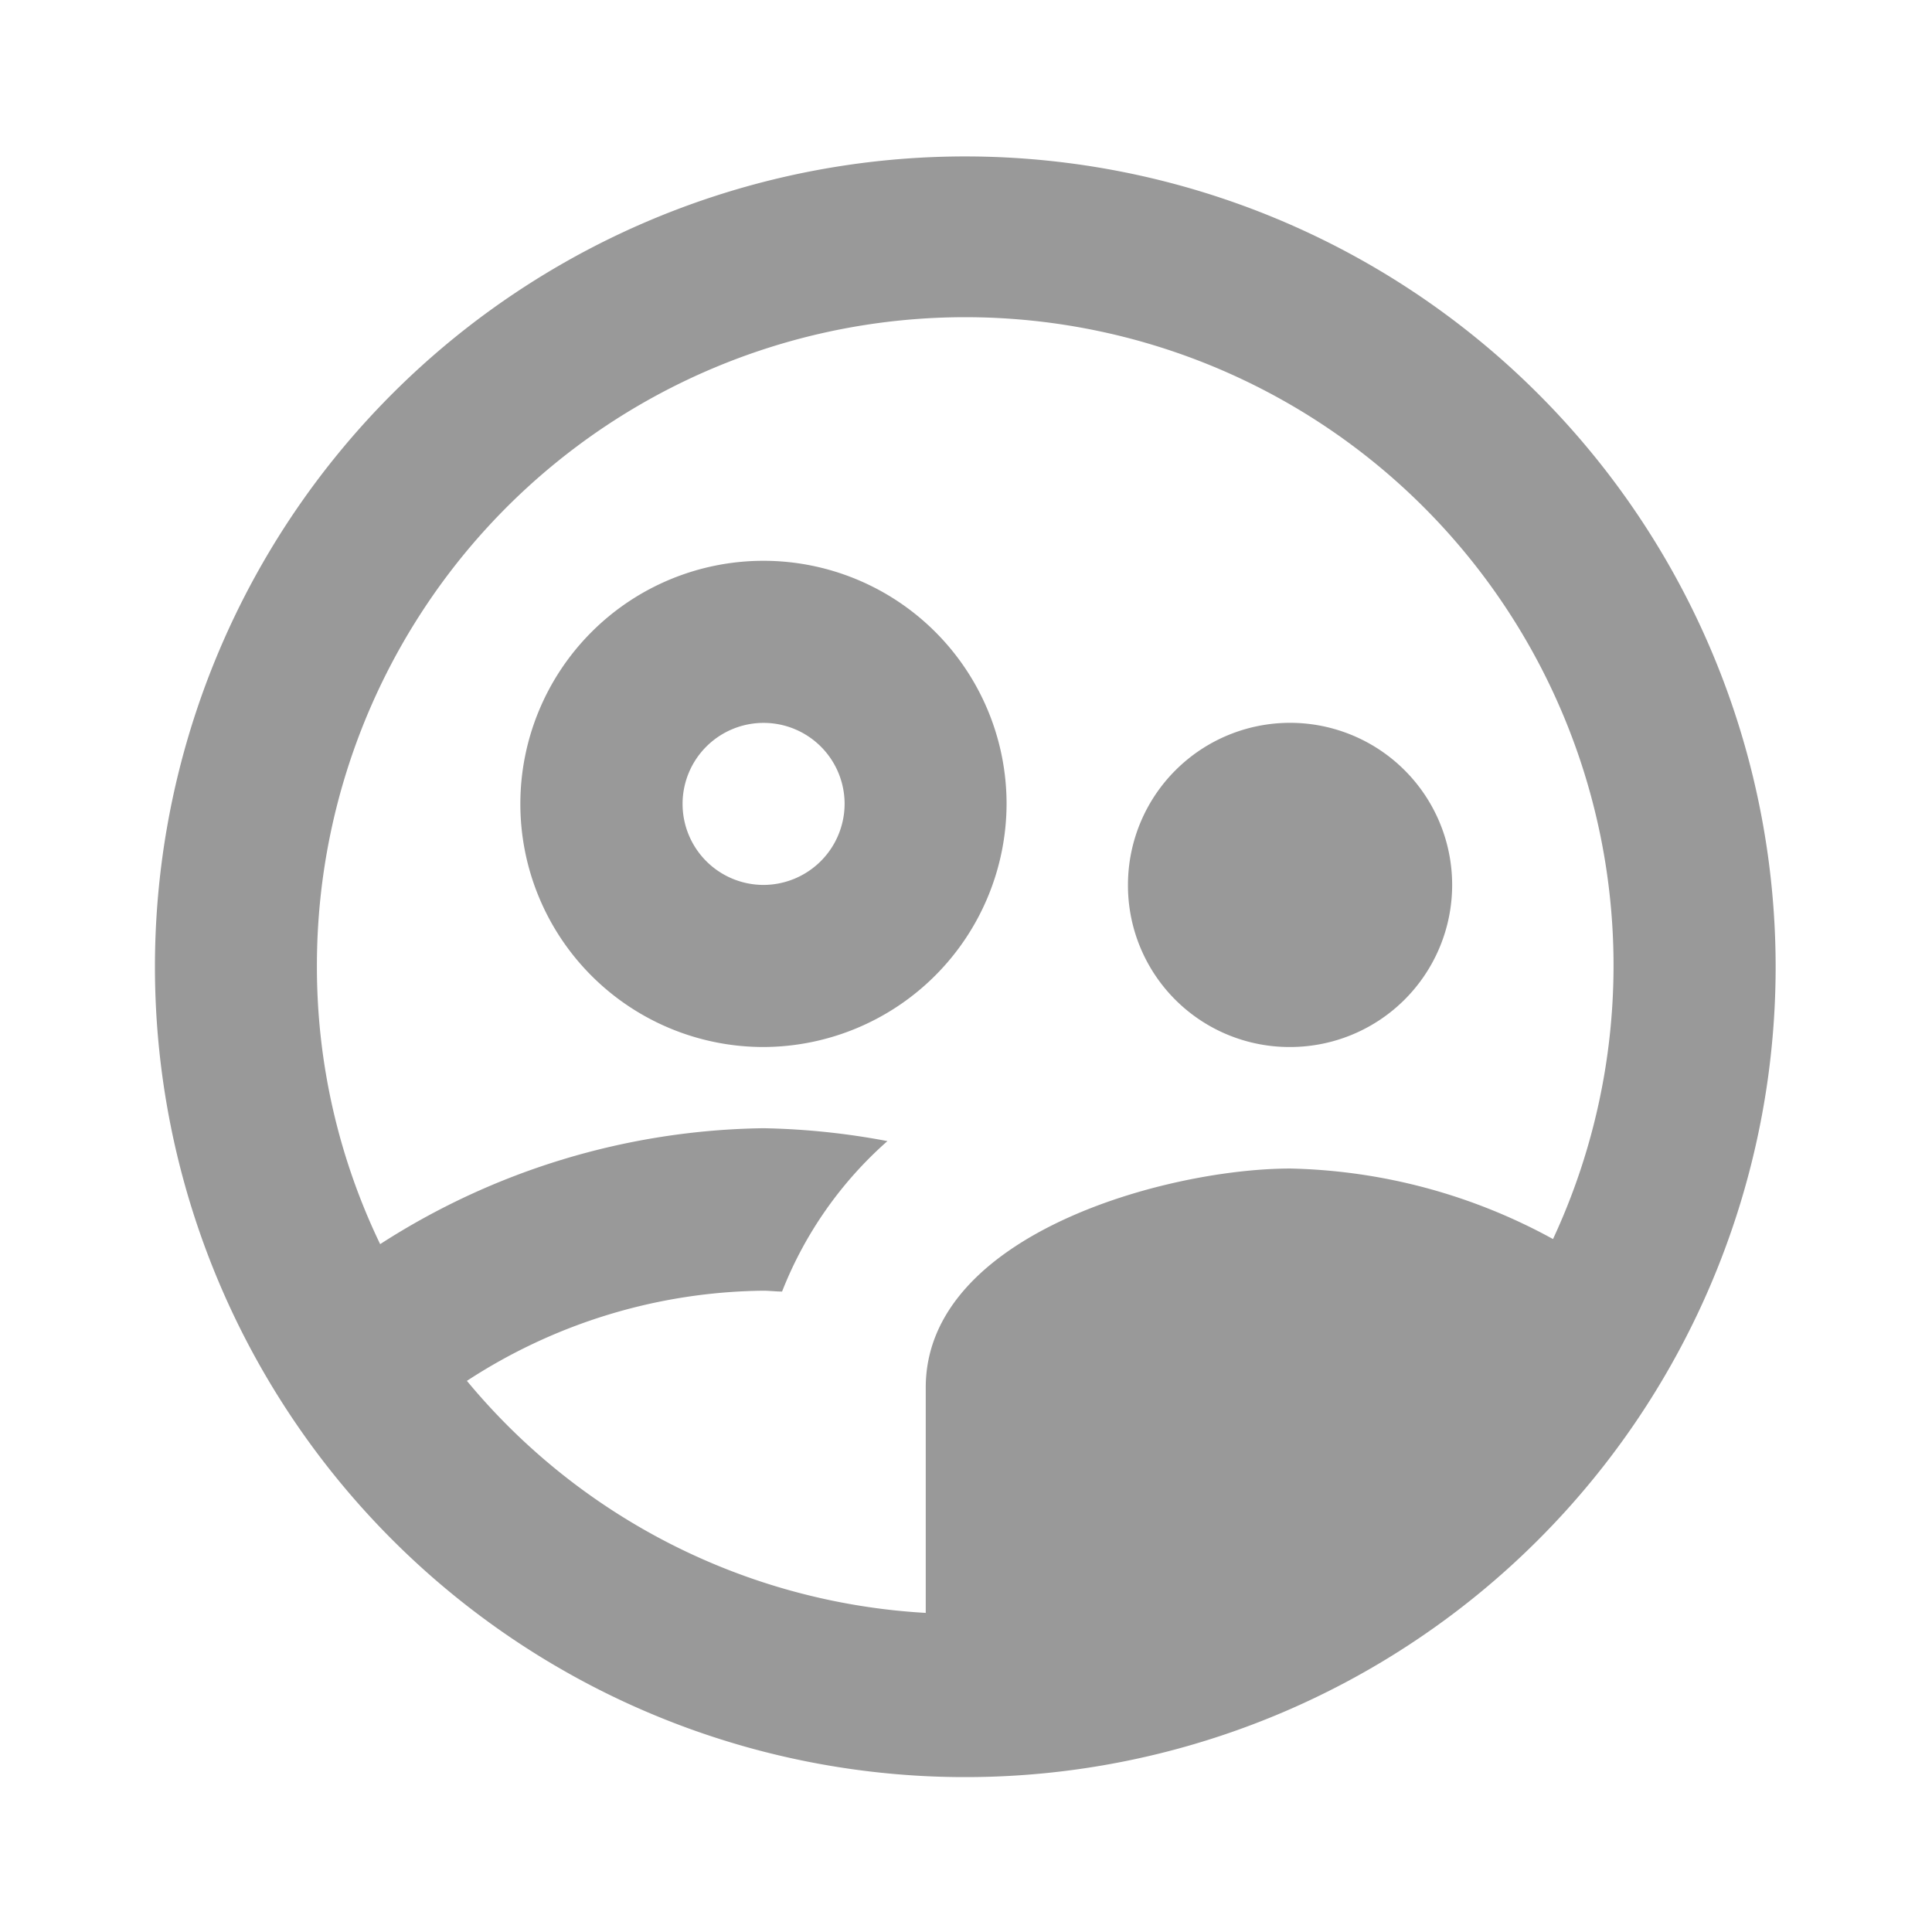 <svg id="supervised_user_circle_black_24dp" xmlns="http://www.w3.org/2000/svg" width="30" height="30" viewBox="0 0 30 30">
  <path id="Path_64" data-name="Path 64" d="M0,0H30V30H0Z" fill="none"/>
  <path id="Path_65" data-name="Path 65" d="M15.215,12.064a3.775,3.775,0,1,0-3.775,3.775A3.786,3.786,0,0,0,15.215,12.064ZM11.44,13.322A1.258,1.258,0,1,1,12.7,12.064,1.262,1.262,0,0,1,11.44,13.322Zm8.179,2.517A2.517,2.517,0,1,0,17.1,13.322,2.508,2.508,0,0,0,19.619,15.839ZM14.573,2.01A12.583,12.583,0,1,0,27.157,14.593,12.588,12.588,0,0,0,14.573,2.01ZM6.835,21.023a8.573,8.573,0,0,1,4.605-1.4c.088,0,.189.013.289.013A6.071,6.071,0,0,1,13.365,17.3a11.388,11.388,0,0,0-1.925-.2,11.248,11.248,0,0,0-5.952,1.8,9.921,9.921,0,0,1-.982-4.316A10.067,10.067,0,1,1,23.7,18.821a8.859,8.859,0,0,0-4.077-1.095c-1.913,0-5.663,1.019-5.663,3.4v3.5A9.984,9.984,0,0,1,6.835,21.023Z" transform="translate(0.415 0.419)" fill="#999"/>
</svg>
